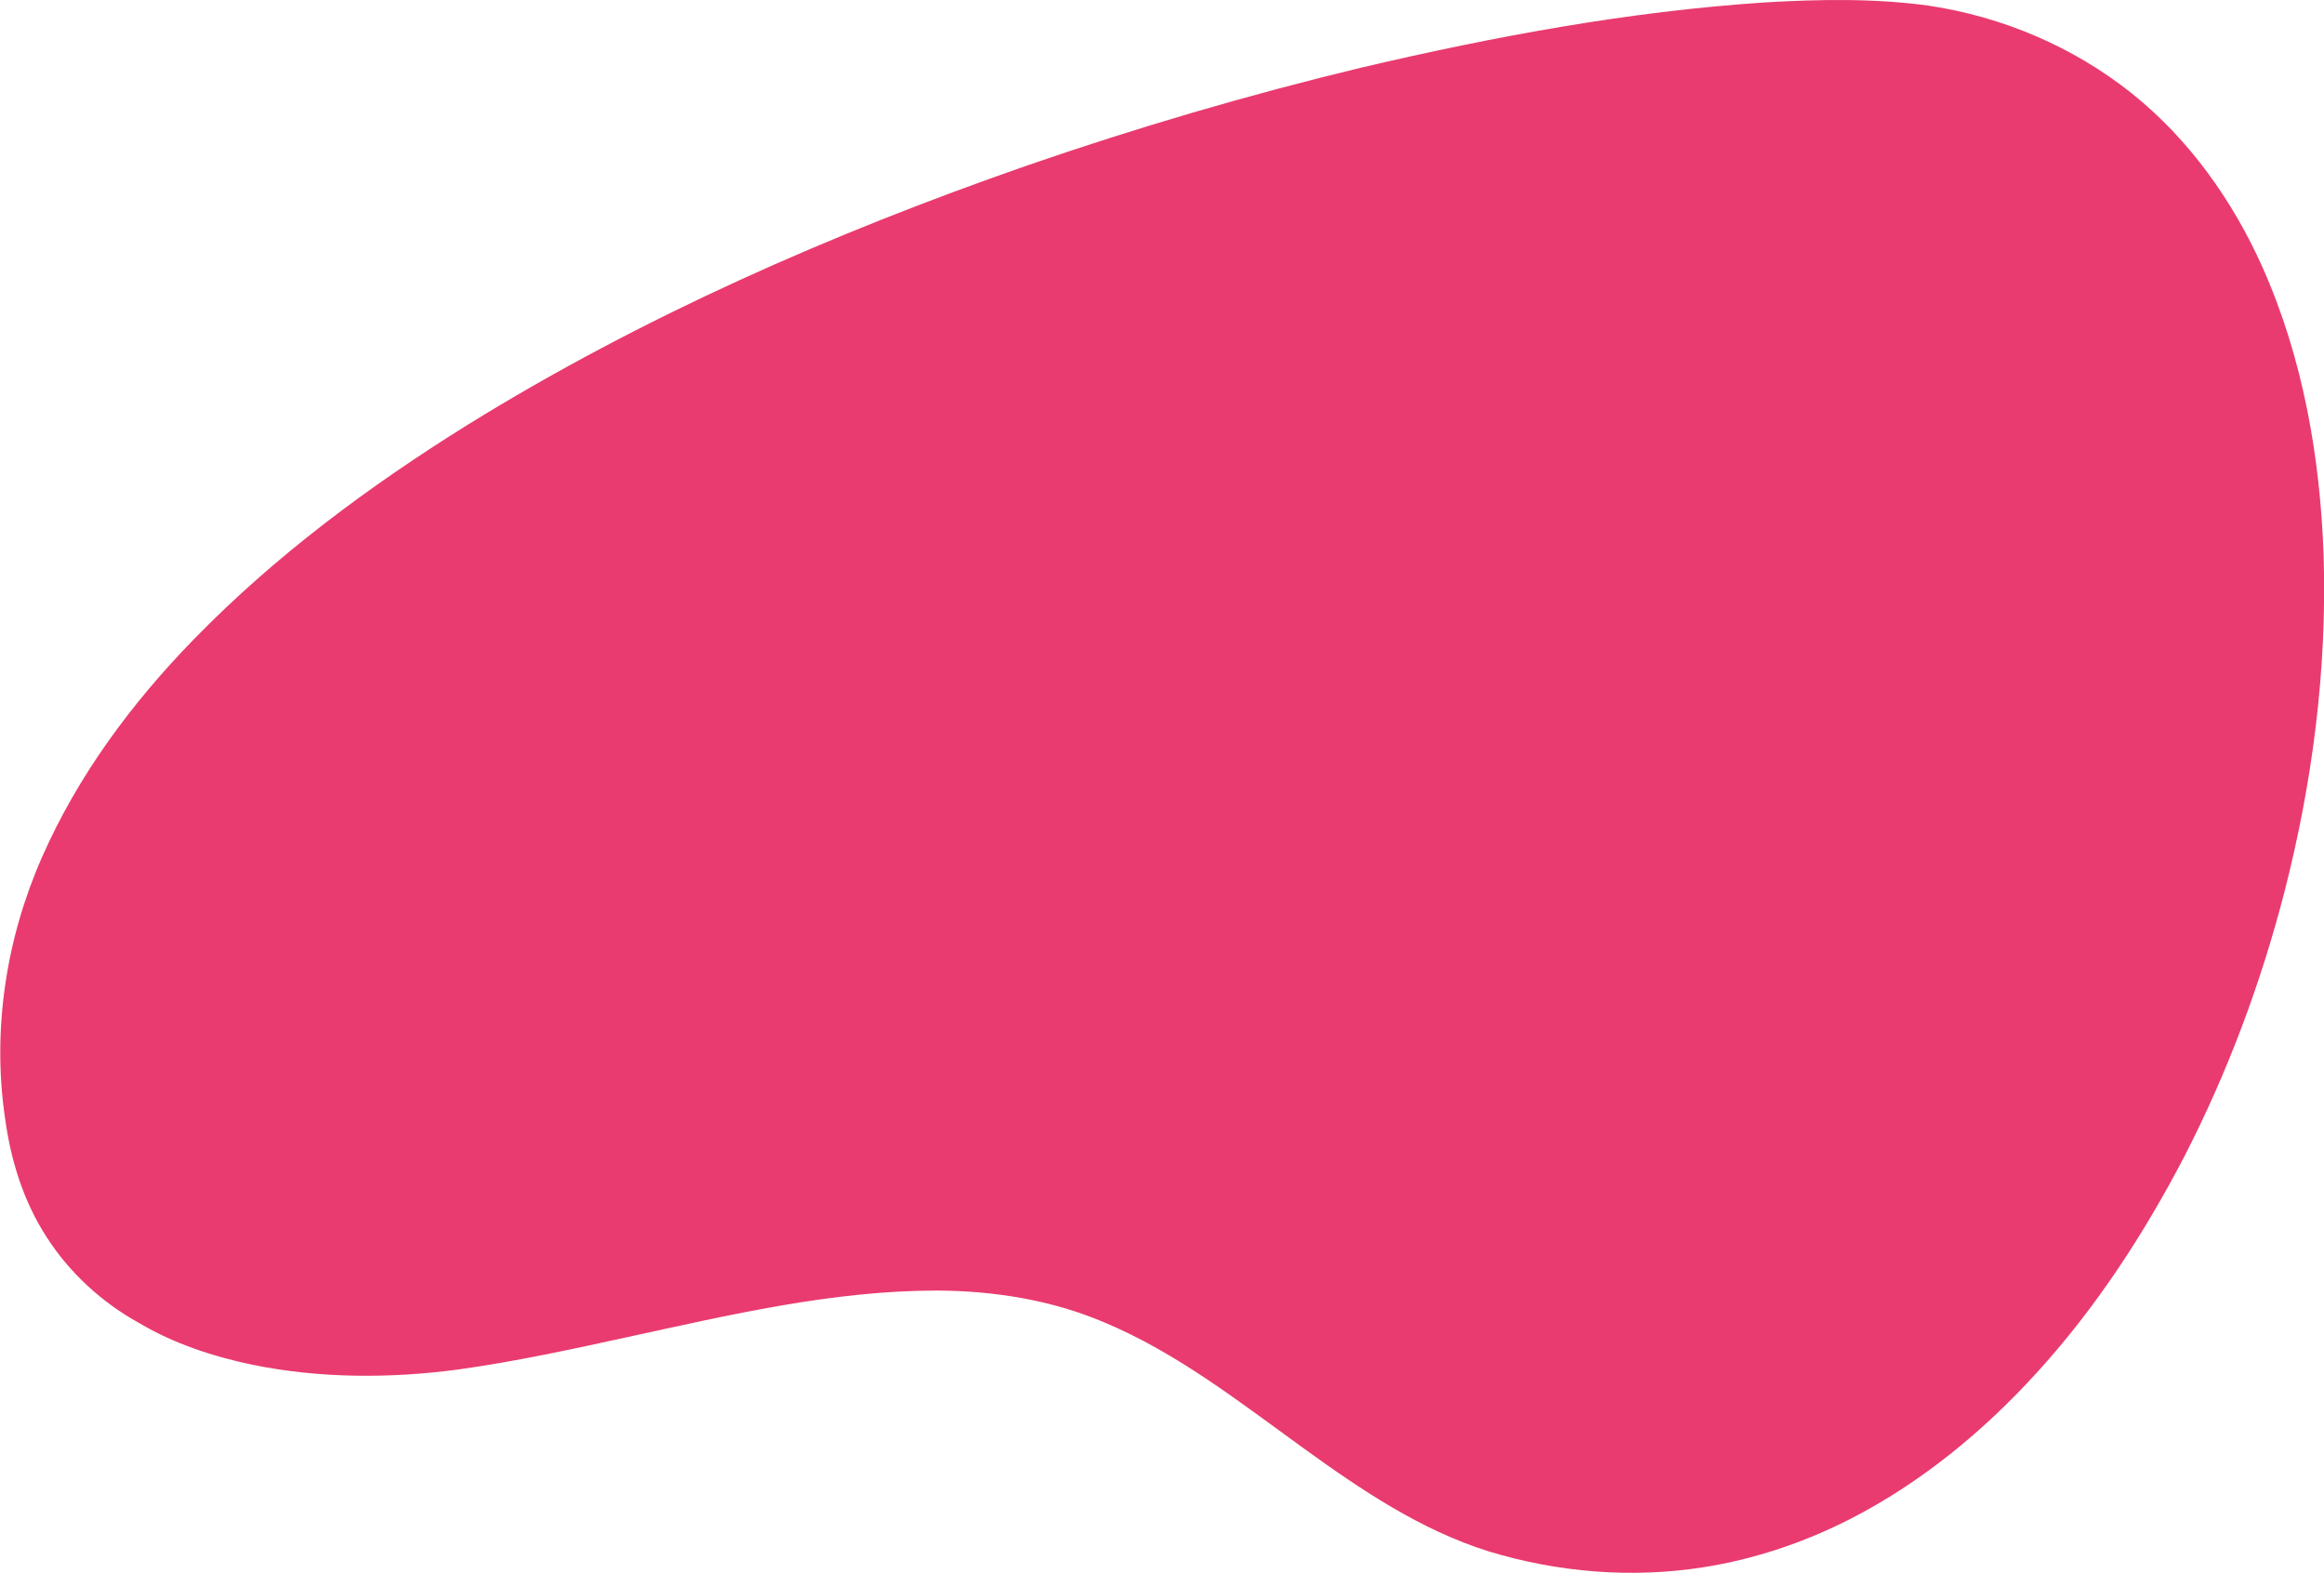 <?xml version="1.0" encoding="UTF-8"?><svg id="a" xmlns="http://www.w3.org/2000/svg" width="182" height="123.19" viewBox="0 0 182 123.19"><path d="M138.19,.19c4.27-.25,8.58-.33,12.83,.25,5.79,.86,11.37,3.23,15.95,6.89,4.47,3.58,7.88,8.38,10.21,13.59,3.16,7.08,4.52,14.85,4.79,22.56,.28,8.91-.87,17.83-3.09,26.45-1.84,7.1-4.42,14.01-7.77,20.54-3.18,6.12-6.97,11.95-11.63,17.05-4.16,4.57-9.02,8.57-14.53,11.4-3.63,1.86-7.54,3.18-11.57,3.81-5.6,.88-11.39,.4-16.81-1.25-5.35-1.68-10.05-4.86-14.55-8.12-4.97-3.59-9.87-7.44-15.57-9.82-4.12-1.75-8.62-2.46-13.07-2.48-8.21,0-16.24,1.91-24.22,3.64-4.4,.96-8.8,1.92-13.26,2.54-5.35,.71-10.83,.71-16.13-.37-3.1-.65-6.15-1.65-8.88-3.27-2.91-1.61-5.44-3.92-7.24-6.73-1.82-2.8-2.82-6.05-3.26-9.35-1.01-6.88,.09-14,2.88-20.35,2.82-6.43,7.06-12.14,11.95-17.15,6.35-6.51,13.7-11.96,21.41-16.76,13.69-8.47,28.52-14.97,43.69-20.26,8.64-2.99,17.42-5.57,26.31-7.71C116.99,2.86,127.53,.9,138.19,.19Z" fill="#e93b6f"/></svg>